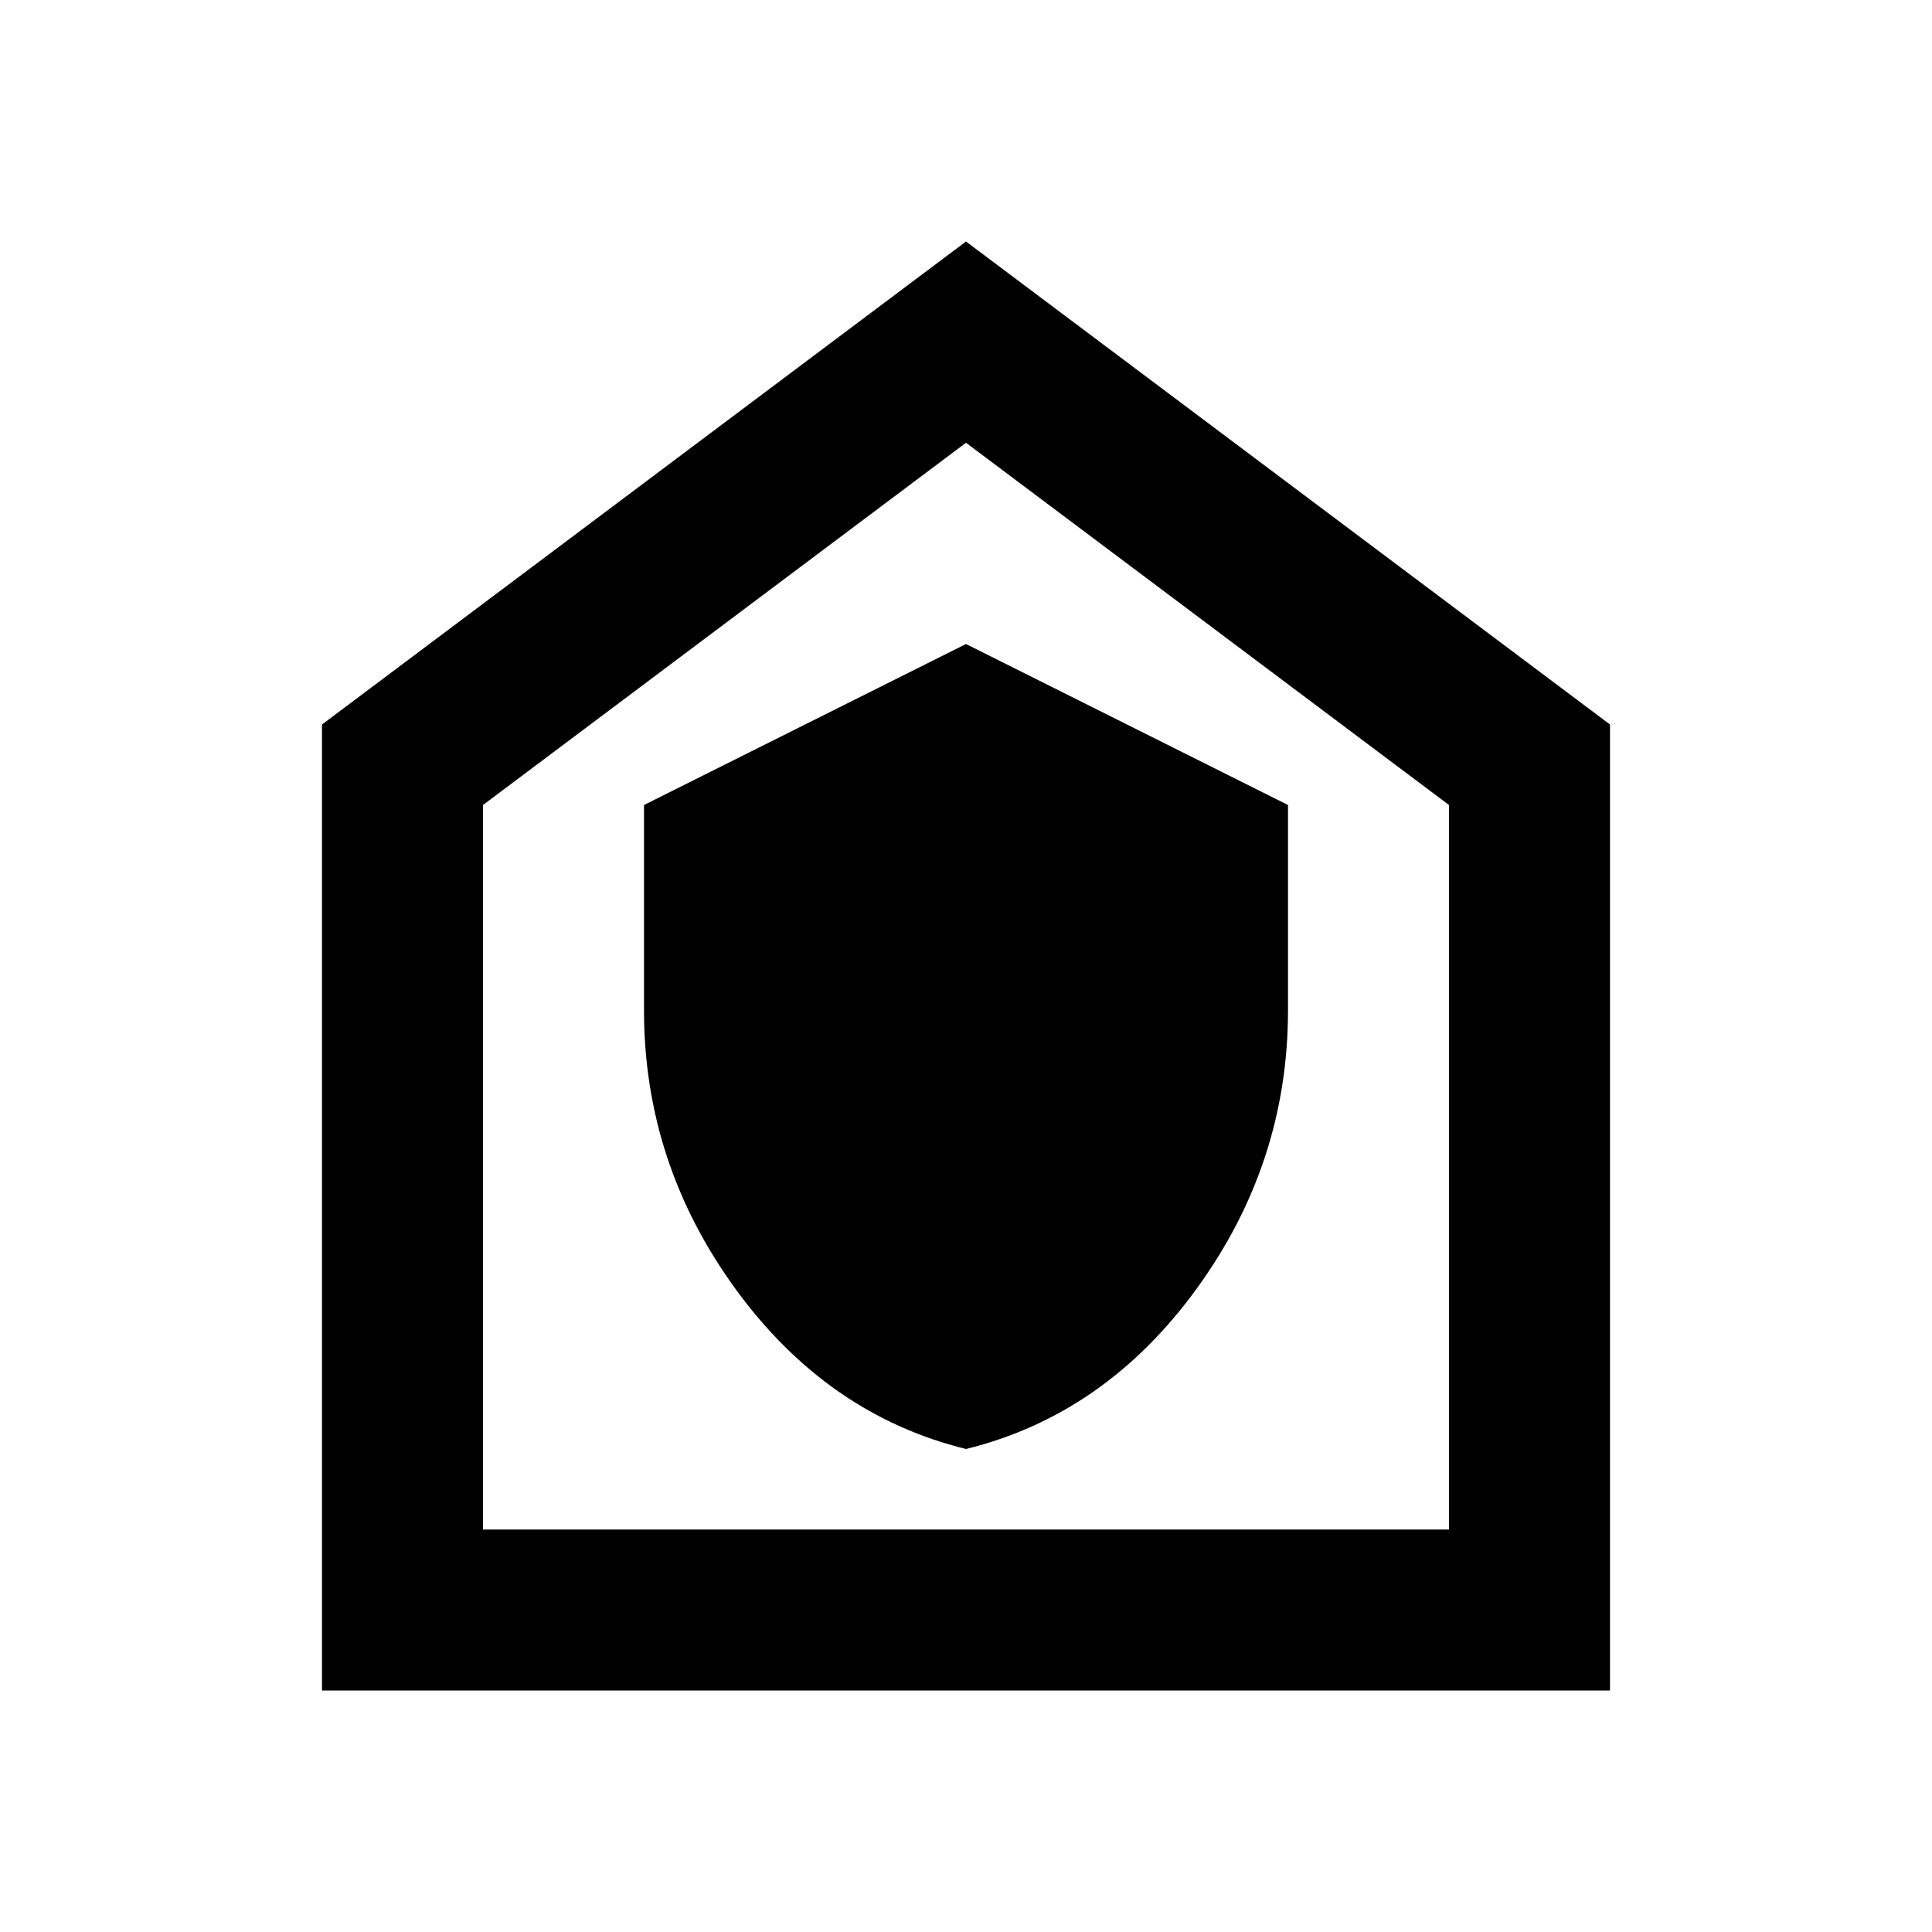 <?xml version="1.0" encoding="UTF-8"?>
<svg xmlns="http://www.w3.org/2000/svg" height="24px" viewBox="0 -960 960 960" width="24px" fill="#000000">
  <path d="M480-240q69-17 114.5-79.5T640-458v-102l-160-80-160 80v102q0 76 45.5 138.5T480-240ZM160-120v-480l320-240 320 240v480H160Zm80-80h480v-360L480-740 240-560v360Zm240-270Z"></path>
</svg>
